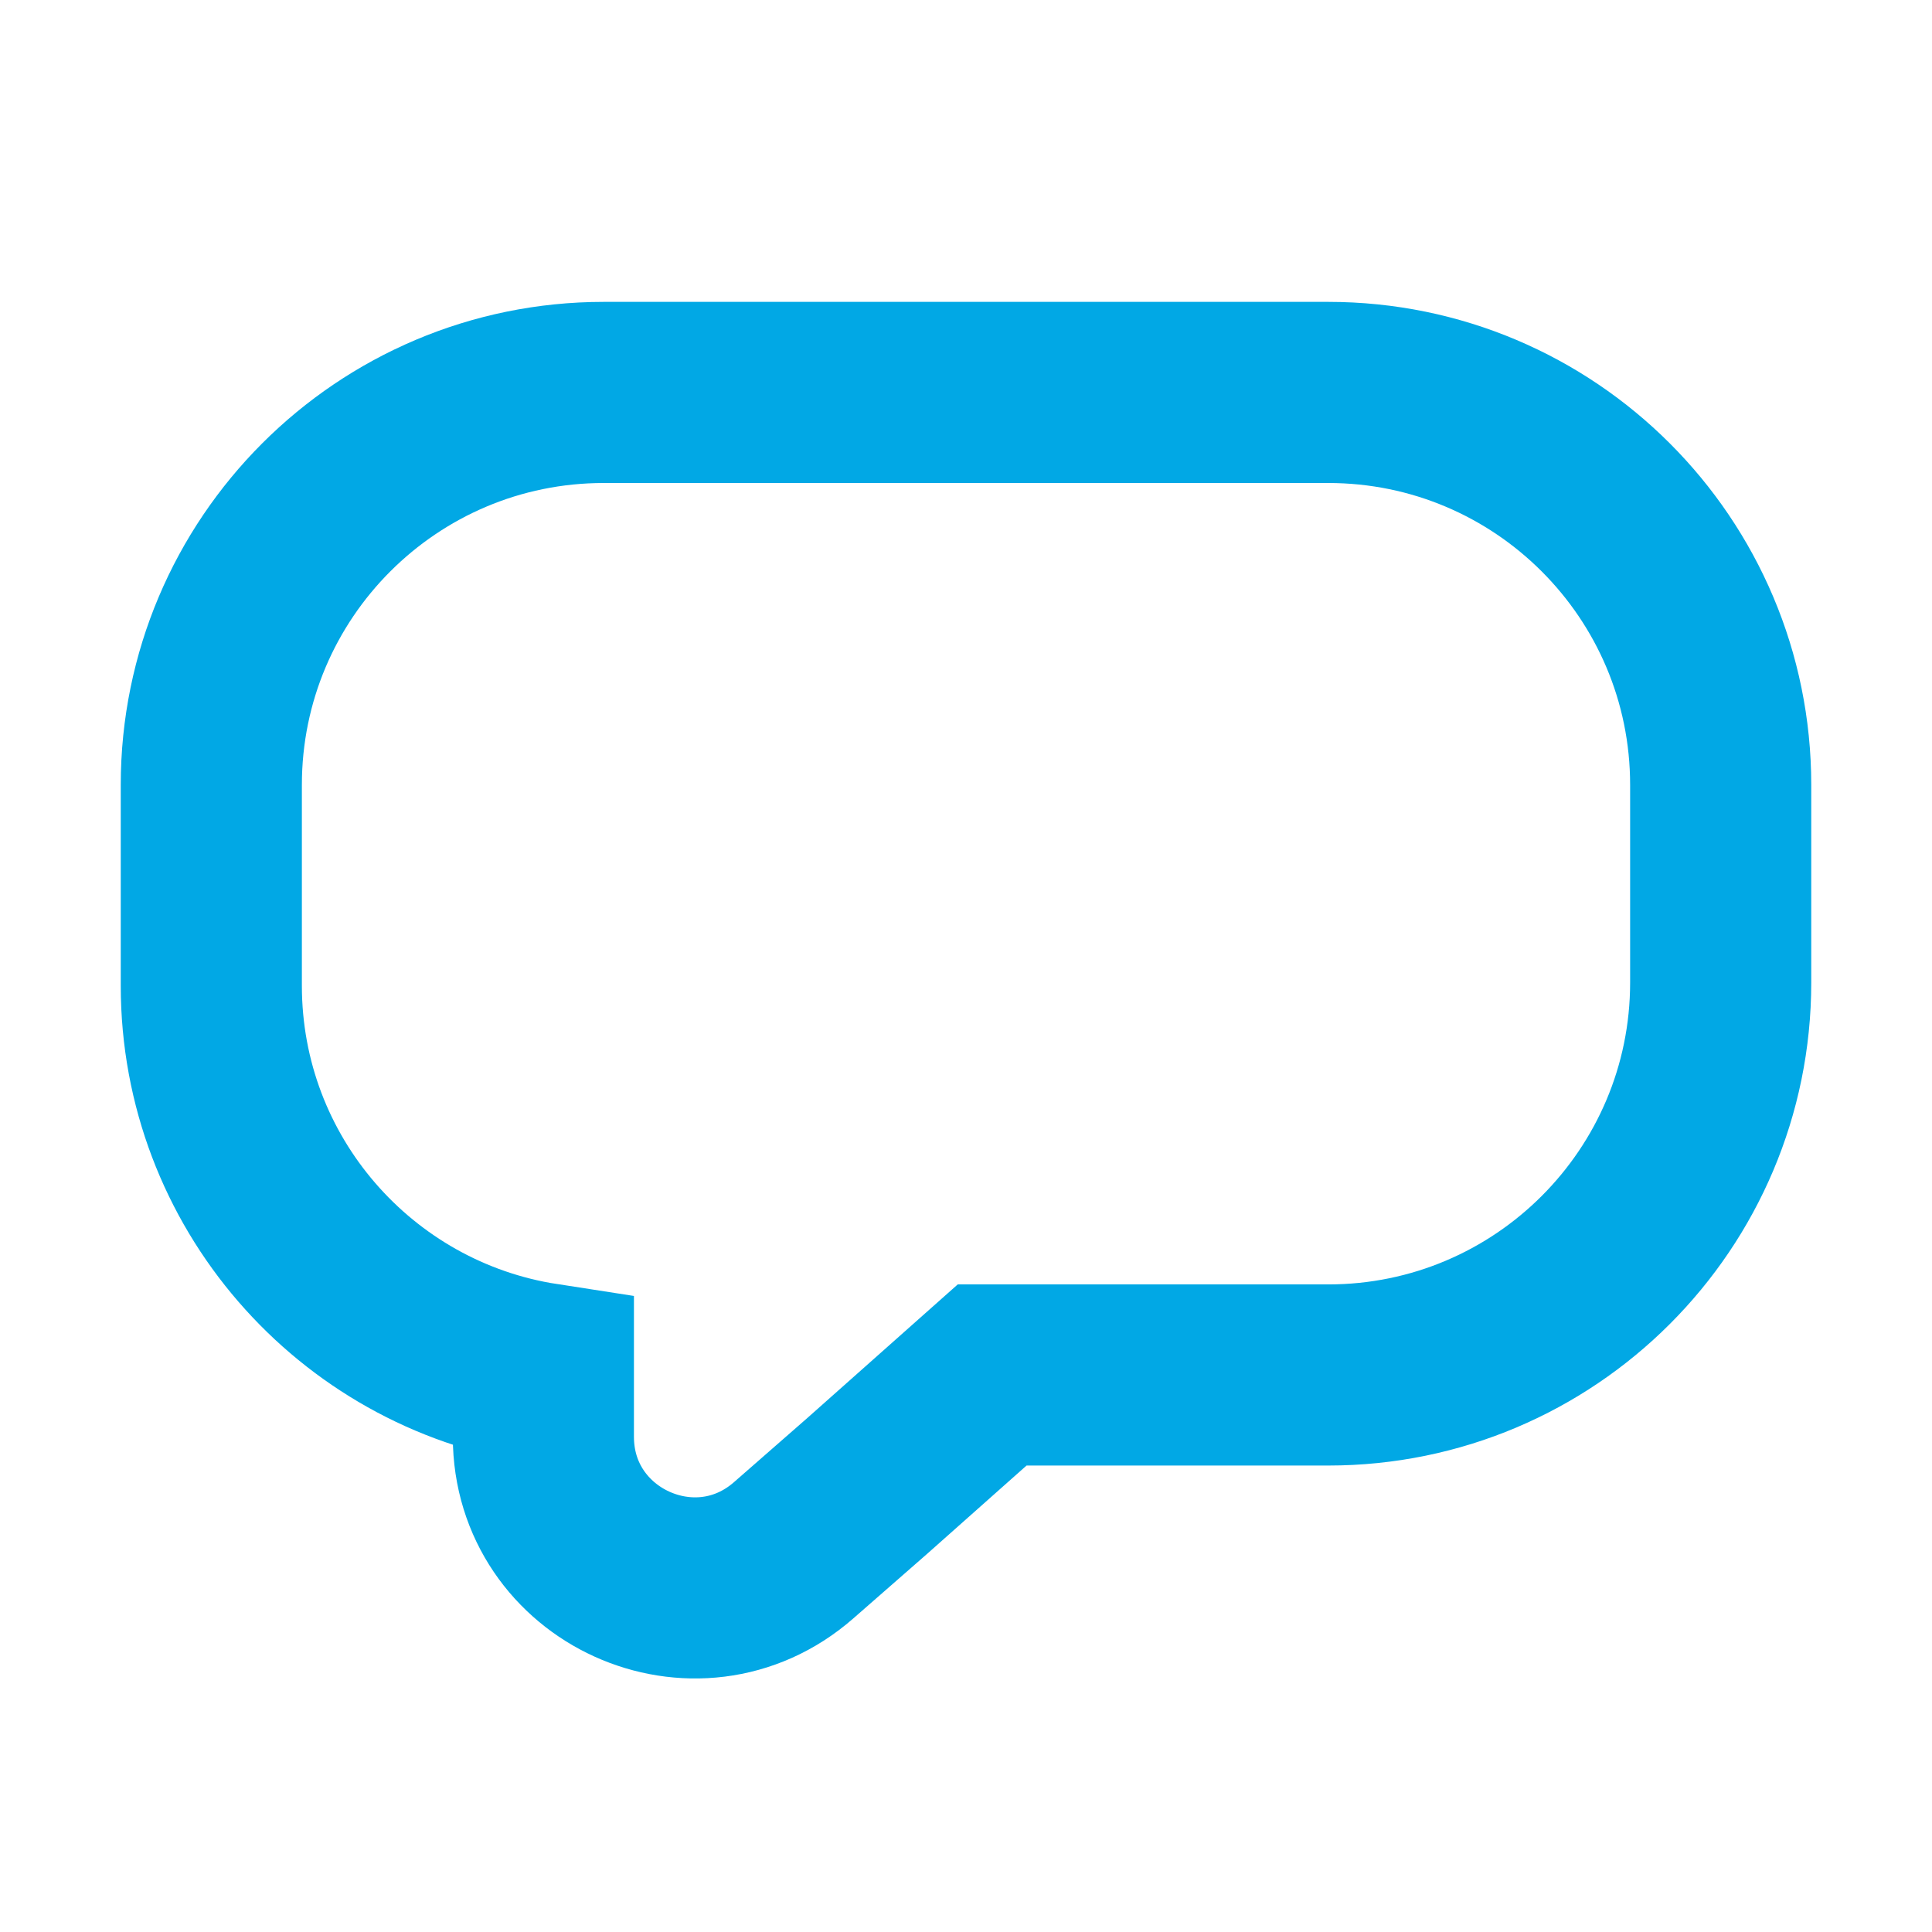 <svg width="32" height="32" viewBox="0 0 32 32" fill="none" xmlns="http://www.w3.org/2000/svg">
<path d="M14.359 24.616L14.359 24.616L14.368 24.608L16.433 22.774H22C25.59 22.774 28.5 19.863 28.5 16.274V13C28.5 9.41 25.59 6.5 22 6.5H10C6.41 6.5 3.5 9.41 3.5 13V16.327C3.5 19.574 5.882 22.269 9 22.751V23.796C9 25.944 11.53 27.092 13.146 25.677L14.359 24.616Z" stroke="#01A8E5" stroke-width="3"/>
</svg>
